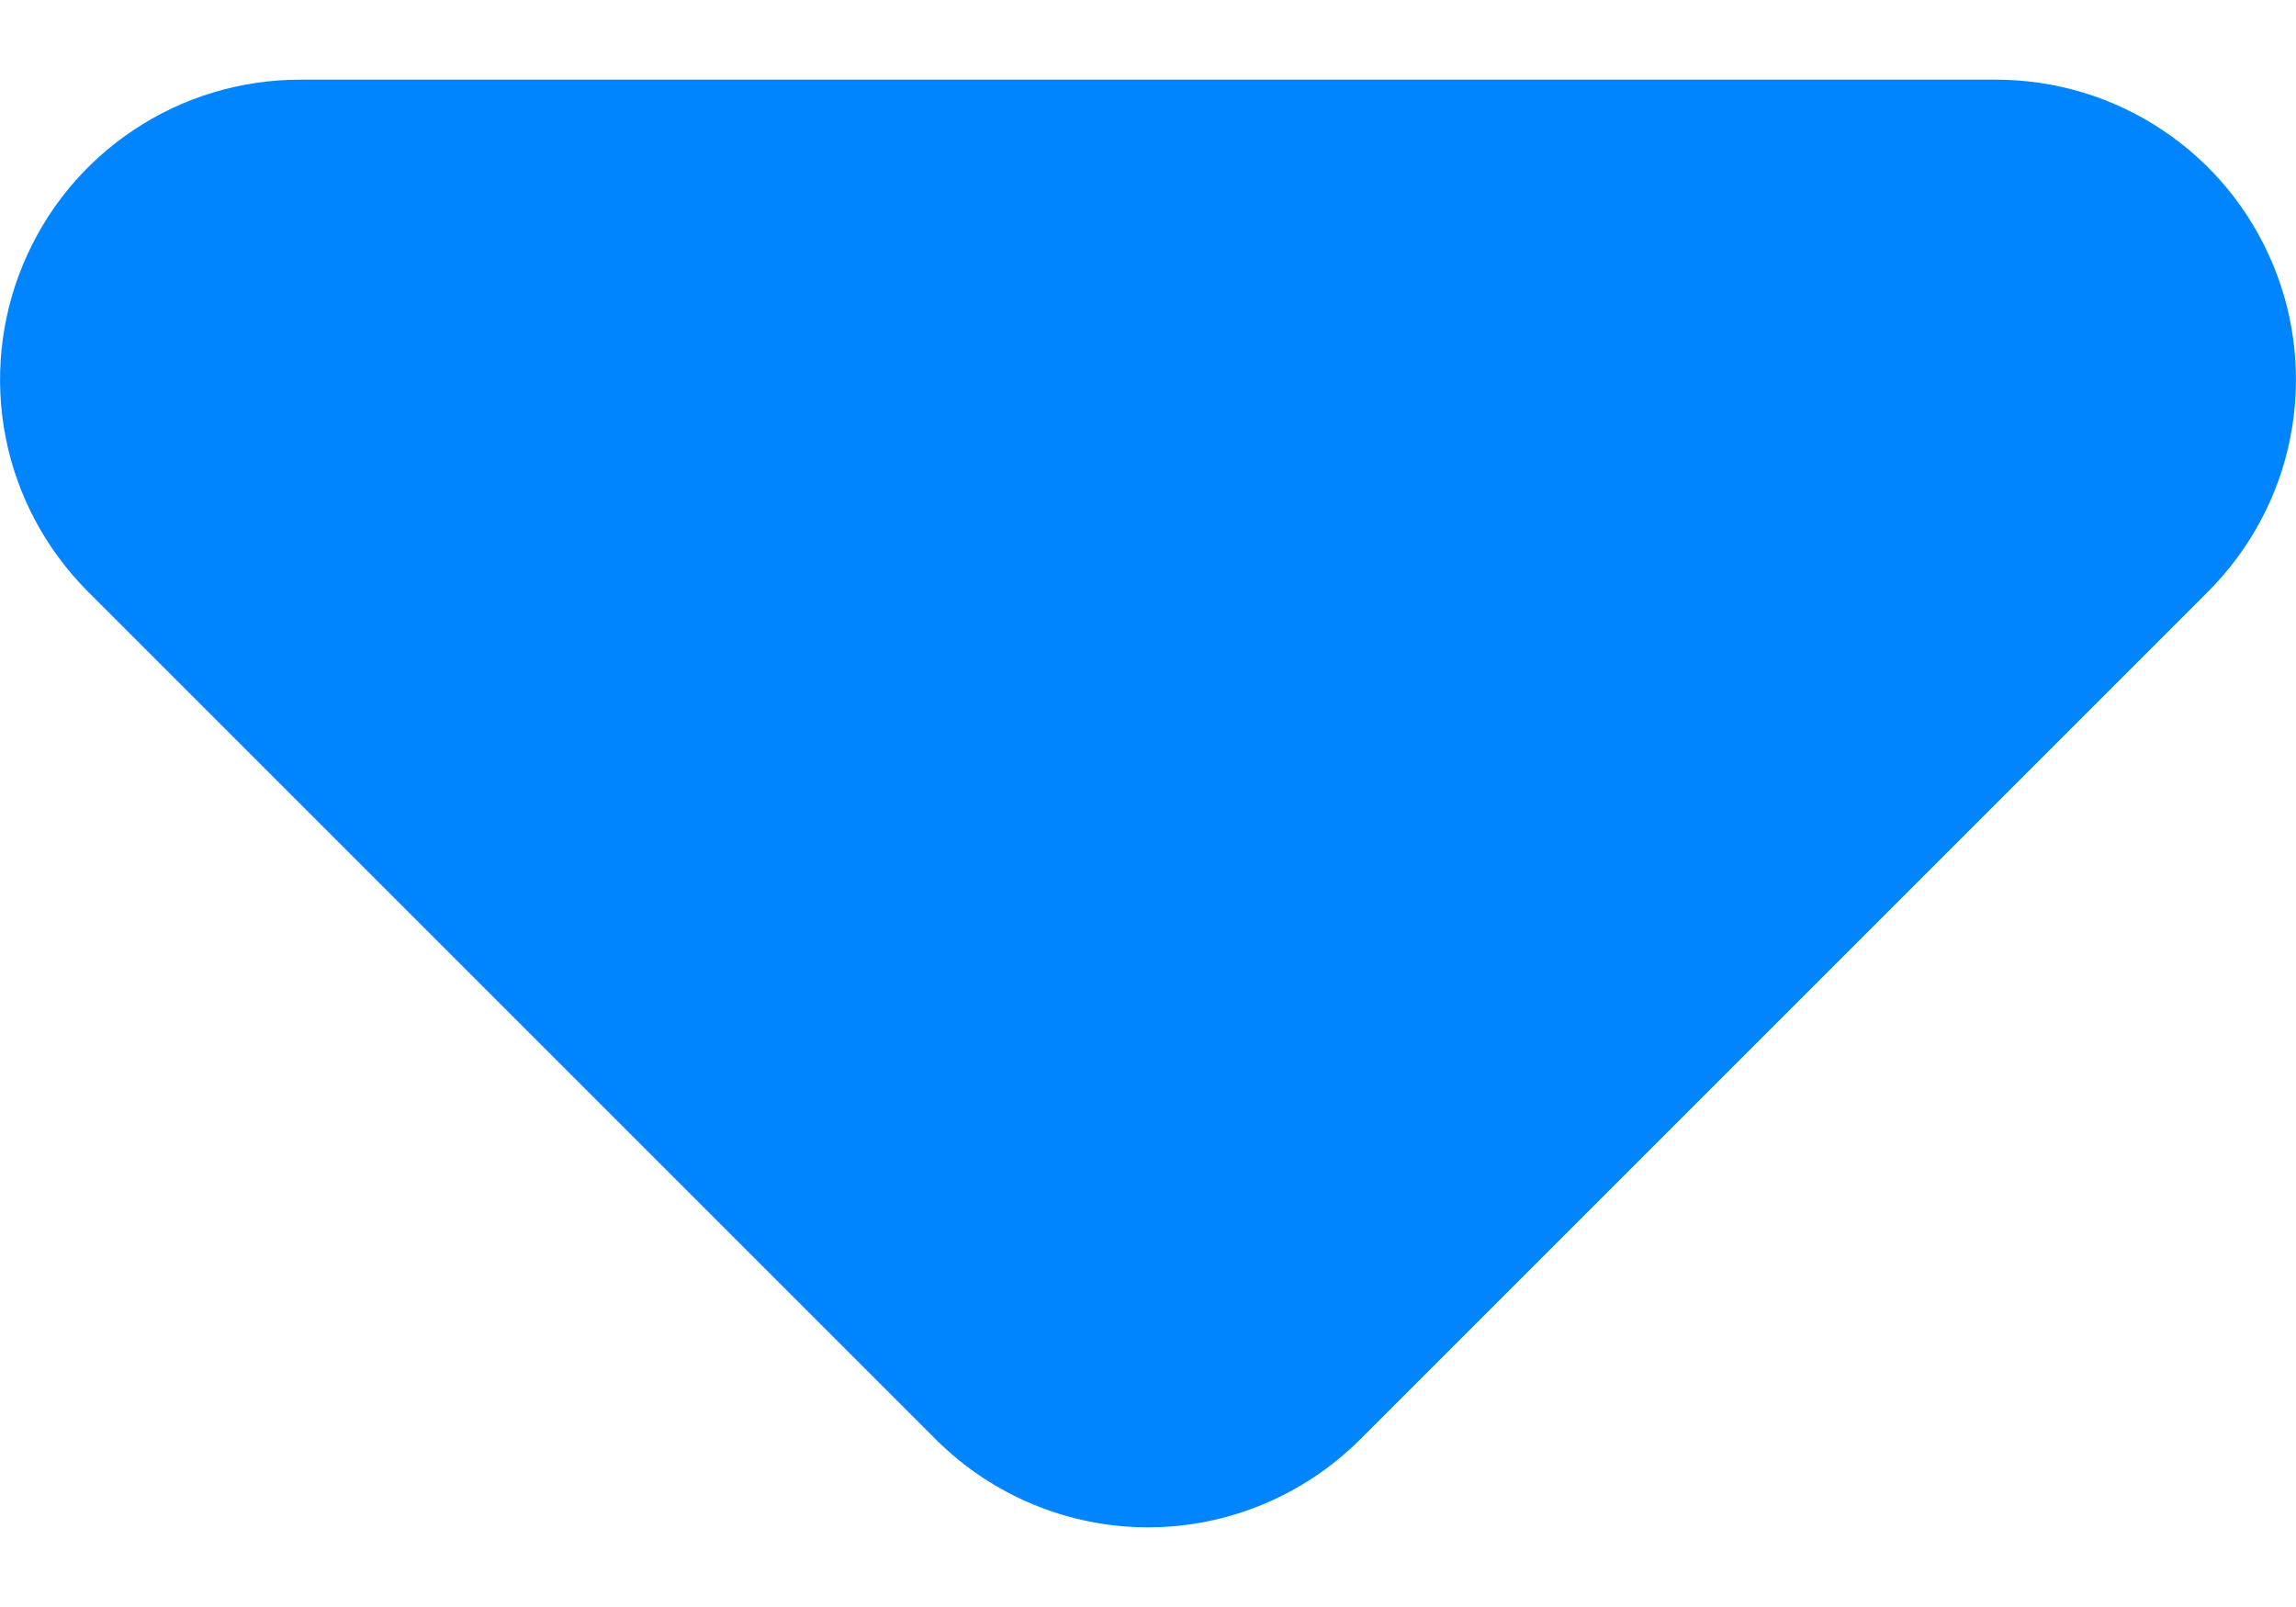 <?xml version="1.0" encoding="UTF-8"?> <svg xmlns="http://www.w3.org/2000/svg" width="10" height="7" viewBox="0 0 10 7" fill="none"><path fill-rule="evenodd" clip-rule="evenodd" d="M5.923 6.271C5.678 6.515 5.346 6.653 5 6.653C4.654 6.653 4.322 6.515 4.077 6.271L0.382 2.576C0.2 2.393 0.075 2.161 0.025 1.907C-0.025 1.654 0.001 1.391 0.1 1.153C0.199 0.914 0.366 0.71 0.581 0.567C0.796 0.423 1.049 0.347 1.307 0.347H8.693C8.951 0.347 9.204 0.423 9.419 0.567C9.634 0.71 9.801 0.914 9.9 1.153C9.999 1.391 10.025 1.654 9.975 1.907C9.925 2.161 9.8 2.393 9.618 2.576L5.923 6.271Z" fill="#0085FF"></path></svg> 